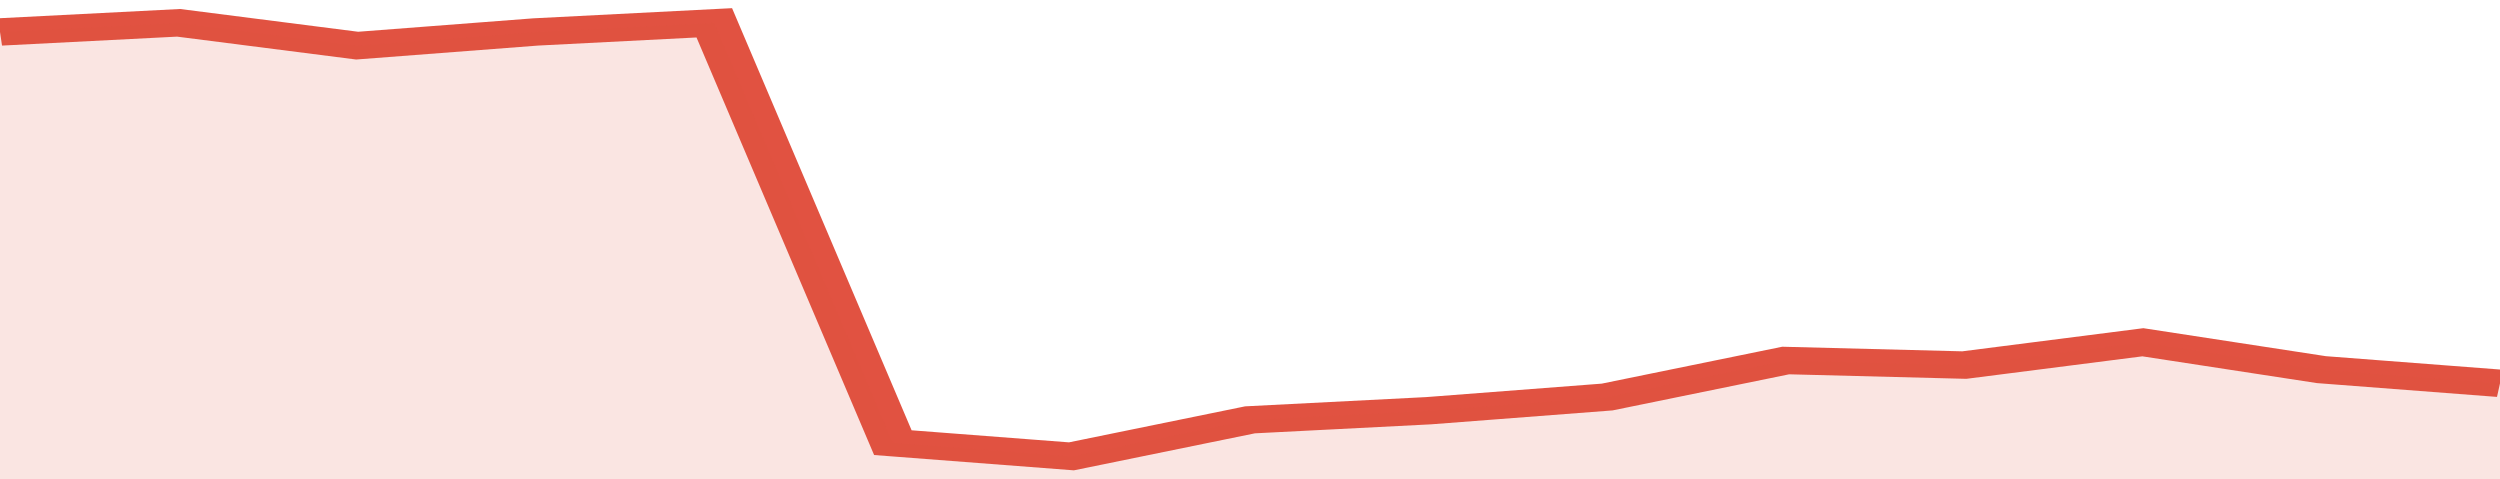 <svg xmlns="http://www.w3.org/2000/svg" viewBox="0 0 322 105" width="120" height="23" preserveAspectRatio="none">
				 <polyline fill="none" stroke="#E15241" stroke-width="6" points="0, 7 23, 5 46, 10 69, 7 92, 5 115, 97 138, 100 161, 92 184, 90 207, 87 230, 79 253, 80 276, 75 299, 81 322, 84 322, 84 "> </polyline>
				 <polygon fill="#E15241" opacity="0.15" points="0, 105 0, 7 23, 5 46, 10 69, 7 92, 5 115, 97 138, 100 161, 92 184, 90 207, 87 230, 79 253, 80 276, 75 299, 81 322, 84 322, 105 "></polygon>
			</svg>